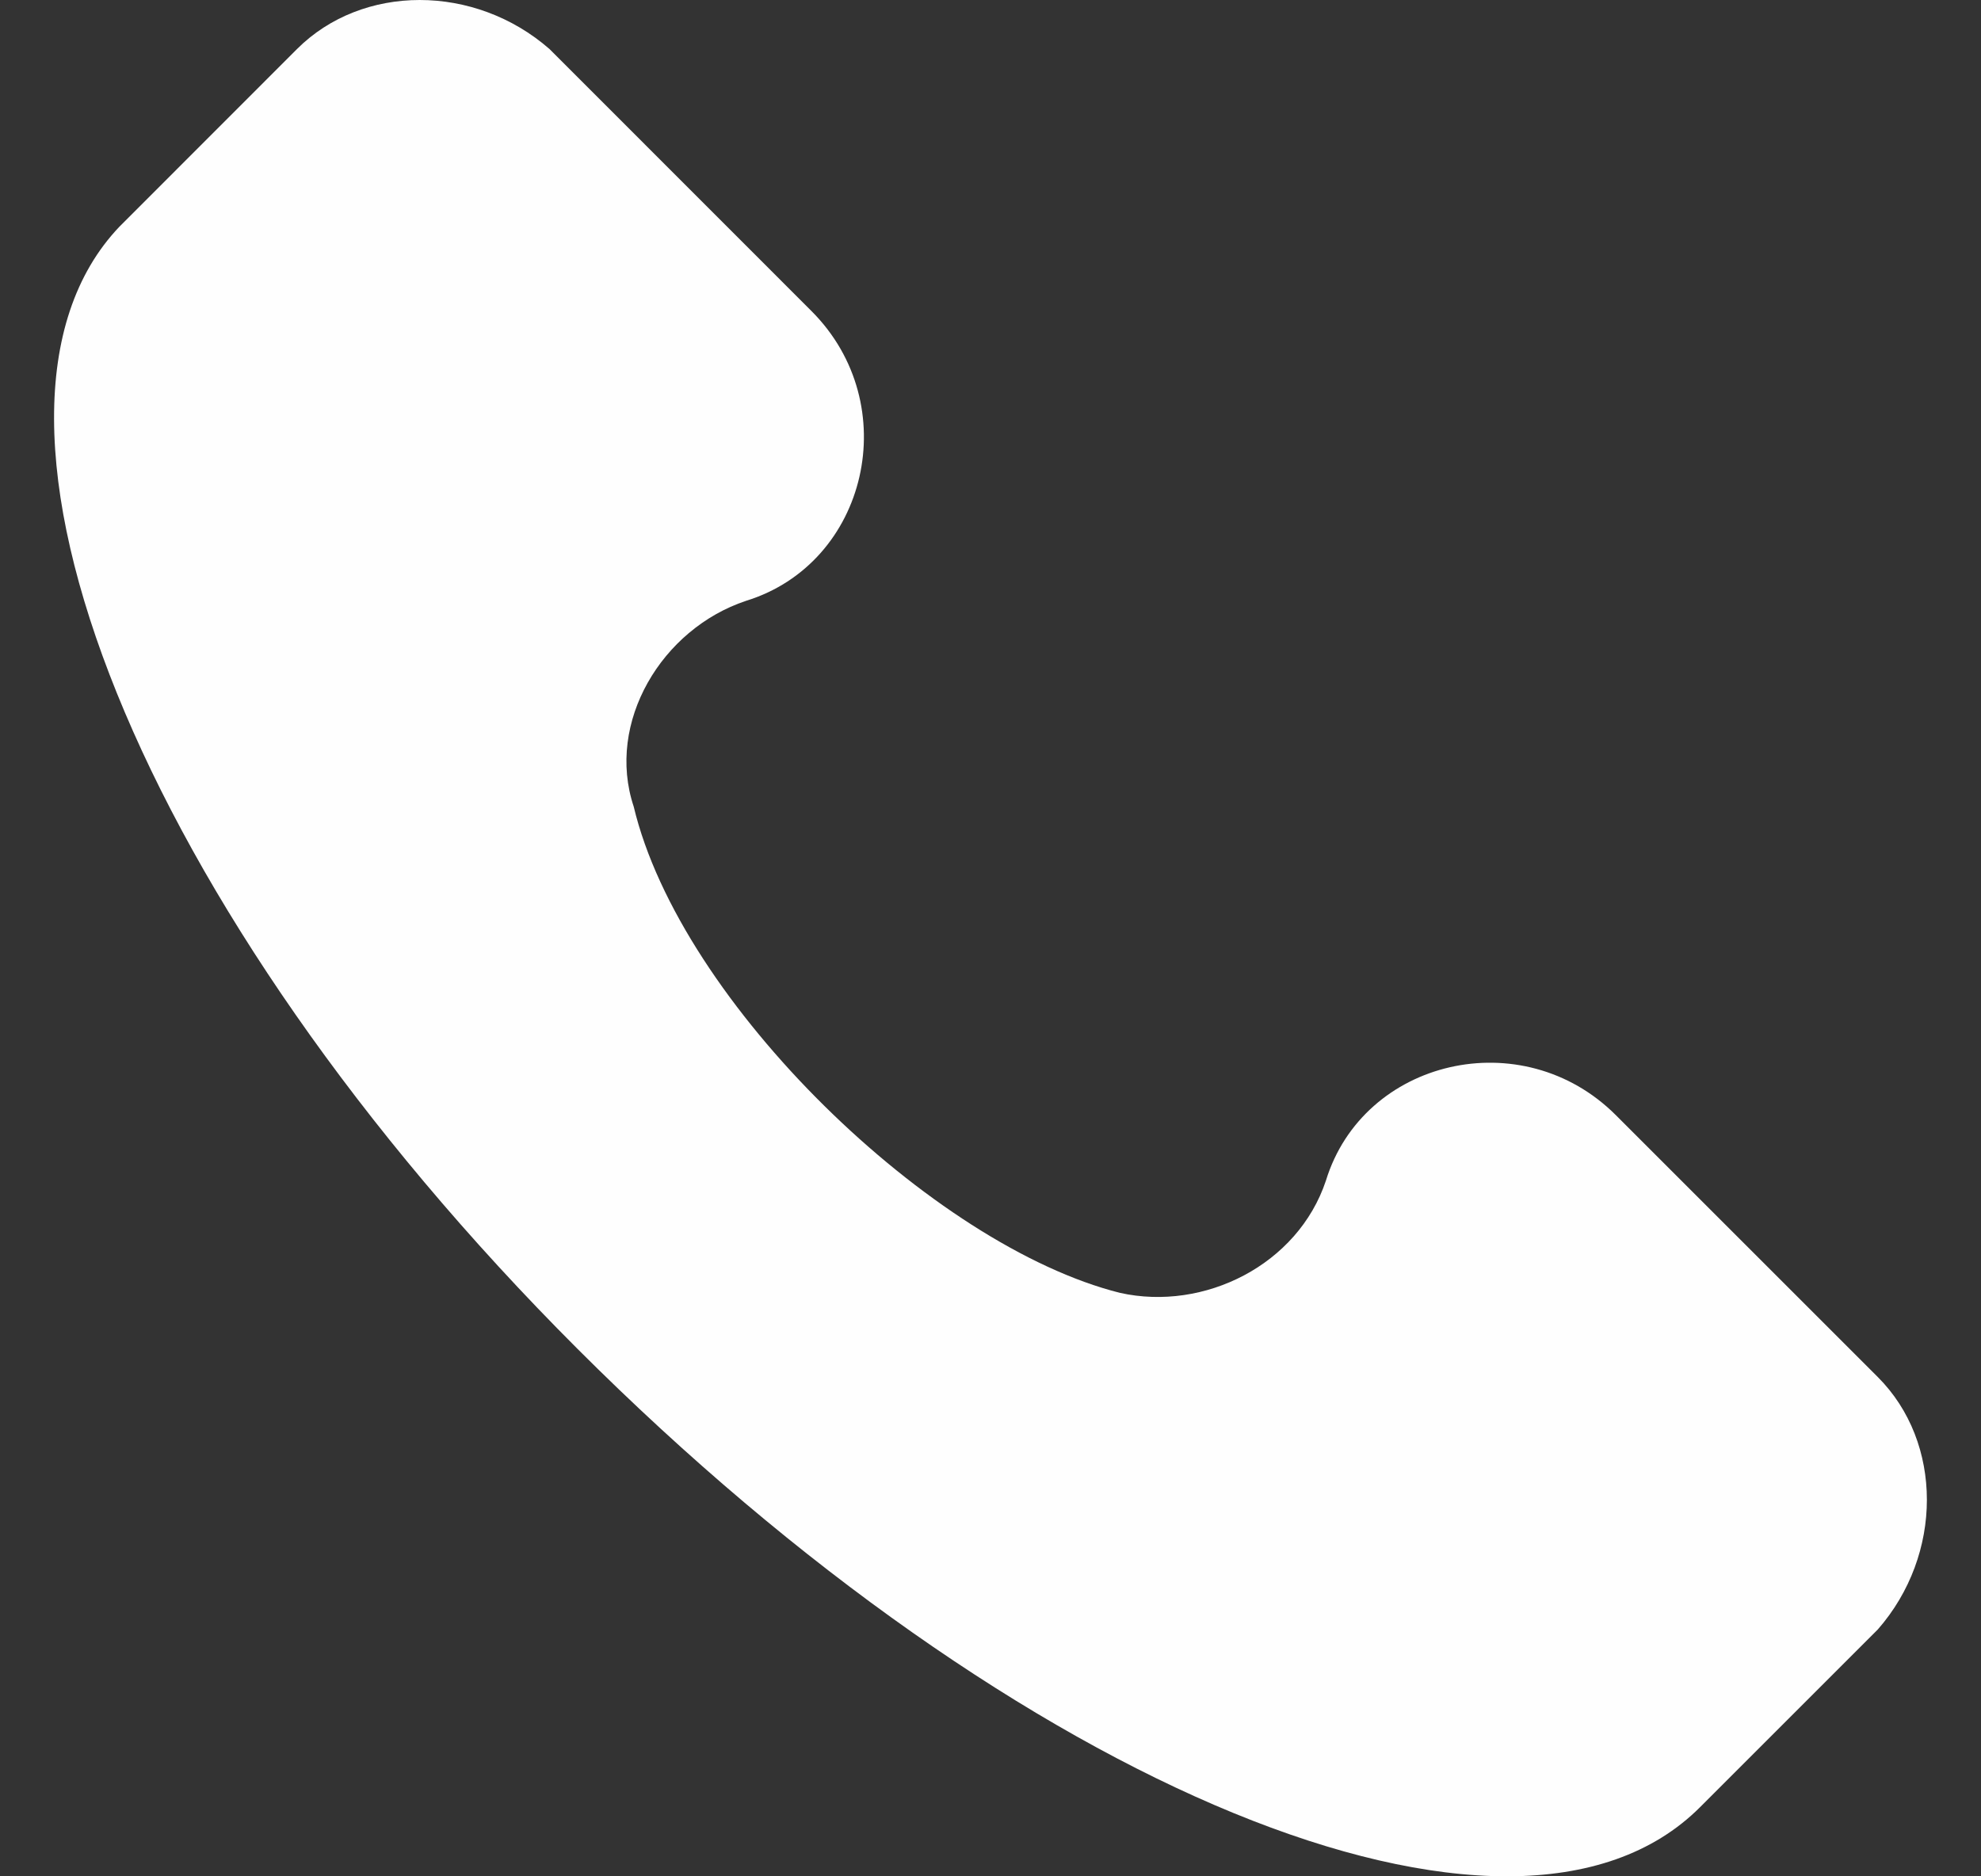 <svg xmlns="http://www.w3.org/2000/svg" width="19" height="18" viewBox="0 0 19 18" fill="none"><rect x="0" y="0" width="19" height="18" fill="#333333" stroke="none"/><g clip-path="url(#clip0_705_21736)"><path d="M18.01 13.21L15.498 10.698C14.601 9.801 13.075 10.16 12.717 11.326C12.448 12.134 11.55 12.582 10.743 12.403C8.949 11.954 6.527 9.622 6.078 7.738C5.809 6.93 6.347 6.033 7.155 5.764C8.321 5.405 8.68 3.88 7.782 2.983L5.271 0.471C4.553 -0.157 3.476 -0.157 2.848 0.471L1.144 2.176C-0.561 3.97 1.323 8.725 5.54 12.941C9.756 17.157 14.511 19.131 16.305 17.337L18.01 15.632C18.638 14.915 18.638 13.838 18.01 13.21Z" fill="#FEFEFE"></path></g><defs><clipPath id="clip0_705_21736"><rect width="18" height="18" fill="white" transform="translate(0.5)"></rect></clipPath></defs></svg>